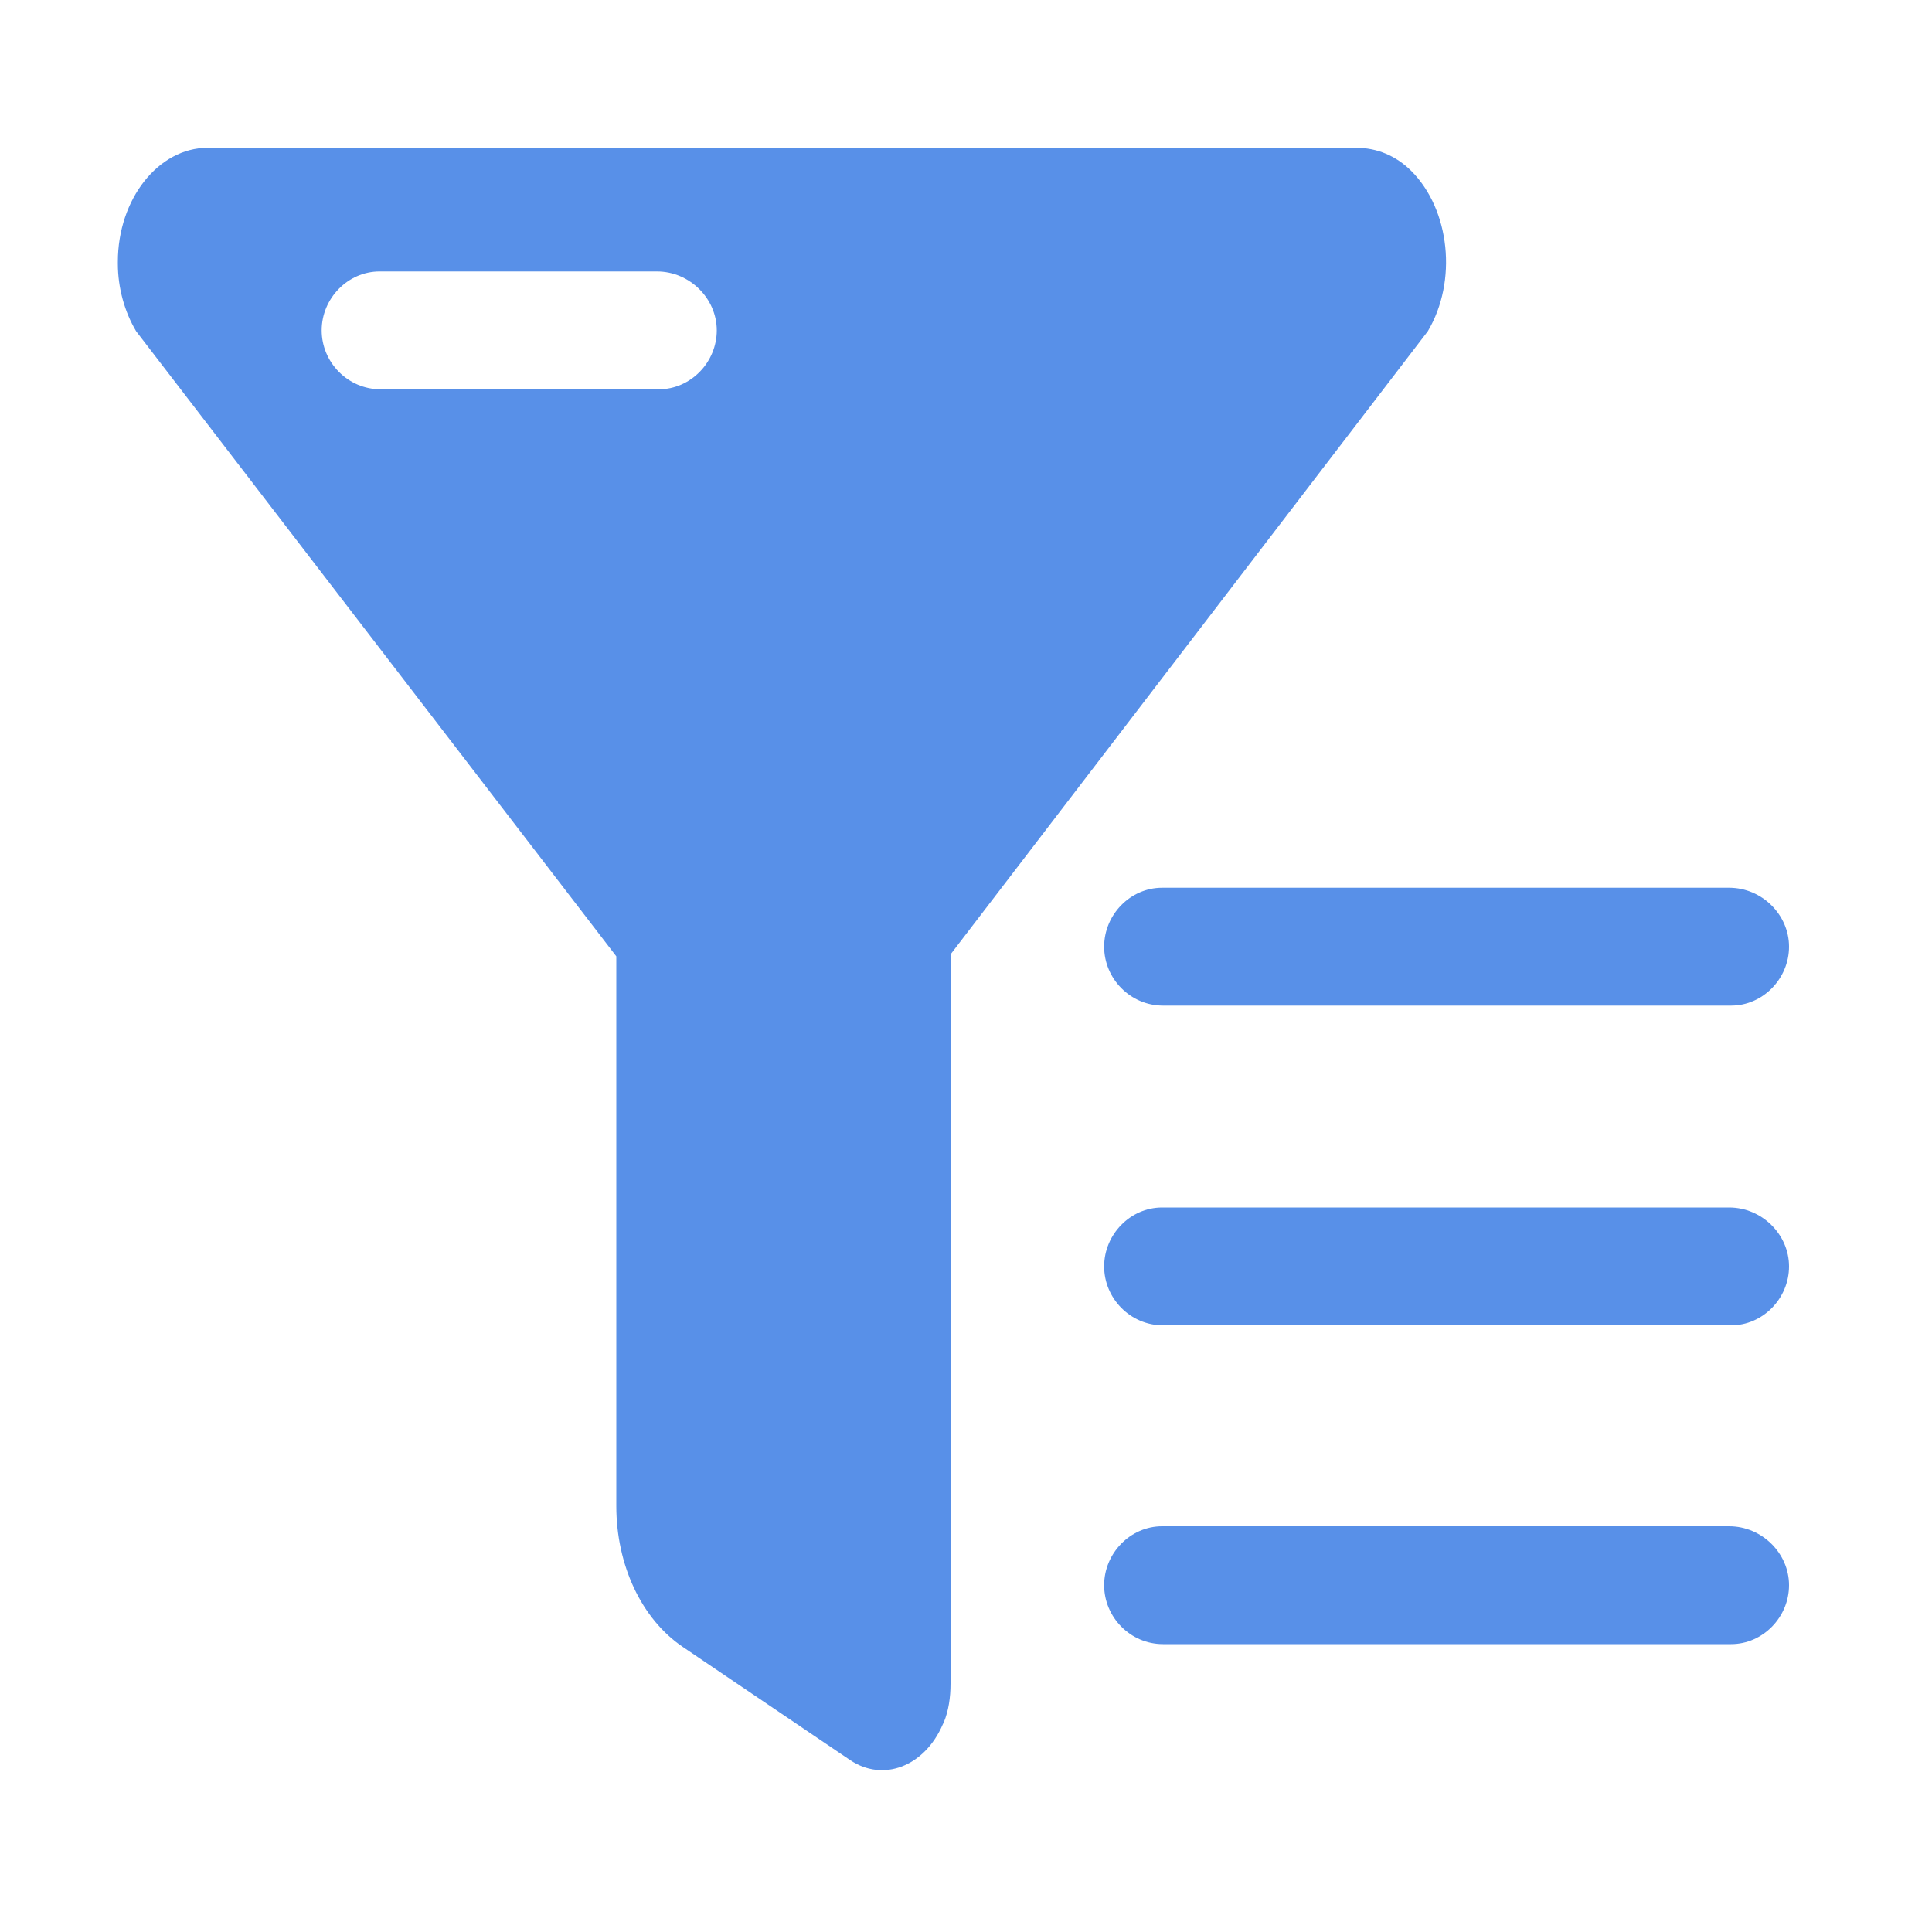 <?xml version="1.0" encoding="utf-8"?>
<!-- Generator: Adobe Illustrator 24.2.3, SVG Export Plug-In . SVG Version: 6.00 Build 0)  -->
<svg version="1.1" id="图层_1" xmlns="http://www.w3.org/2000/svg" xmlns:xlink="http://www.w3.org/1999/xlink" x="0px" y="0px"
	 viewBox="0 0 200 200" style="enable-background:new 0 0 200 200;" xml:space="preserve">
<style type="text/css">
	.st0{fill:#5890E8;}
</style>
<path class="st0" d="M179,158c3.4,0,6.2,2.8,6.2,6.1s-2.7,6.1-6,6.1h-0.1h-58.7c-3.4,0-6.1-2.8-6.1-6.1s2.7-6.1,6-6.1h0.1H179z"/>
<path class="st0" d="M179,125c3.4,0,6.2,2.8,6.2,6.1s-2.7,6.1-6,6.1h-0.1h-58.7c-3.4,0-6.1-2.8-6.1-6.1s2.7-6.1,6-6.1h0.1
	C120.4,125,179,125,179,125z"/>
<path class="st0" d="M179,91.9c3.4,0,6.2,2.8,6.2,6.1c0,3.3-2.7,6.1-6,6.1h-0.1h-58.7c-3.4,0-6.1-2.8-6.1-6.1c0-3.3,2.7-6.1,6-6.1
	h0.1C120.4,91.9,179,91.9,179,91.9z"/>
<path class="st0" d="M146.1,17.7c-1.6-1.6-3.6-2.4-5.7-2.4H21.5c-5.1,0-9.3,5.3-9.3,11.8v0.2c0,2.5,0.7,5,1.9,7L63.8,99v56.9
	c0,6.1,2.6,11.7,6.9,14.6L88,182.2c3.4,2.3,7.7,0.7,9.6-3.7l0.1-0.2c0.5-1.2,0.7-2.6,0.7-4V98.8l49.4-64.5
	C150.9,29.1,150.1,21.7,146.1,17.7z M68.2,40.3L68.2,40.3H39.4c-3.4,0-6.1-2.8-6.1-6.1s2.7-6.1,6-6.1h0.1H68c3.4,0,6.2,2.8,6.2,6.1
	S71.5,40.3,68.2,40.3z"/>
</svg>
